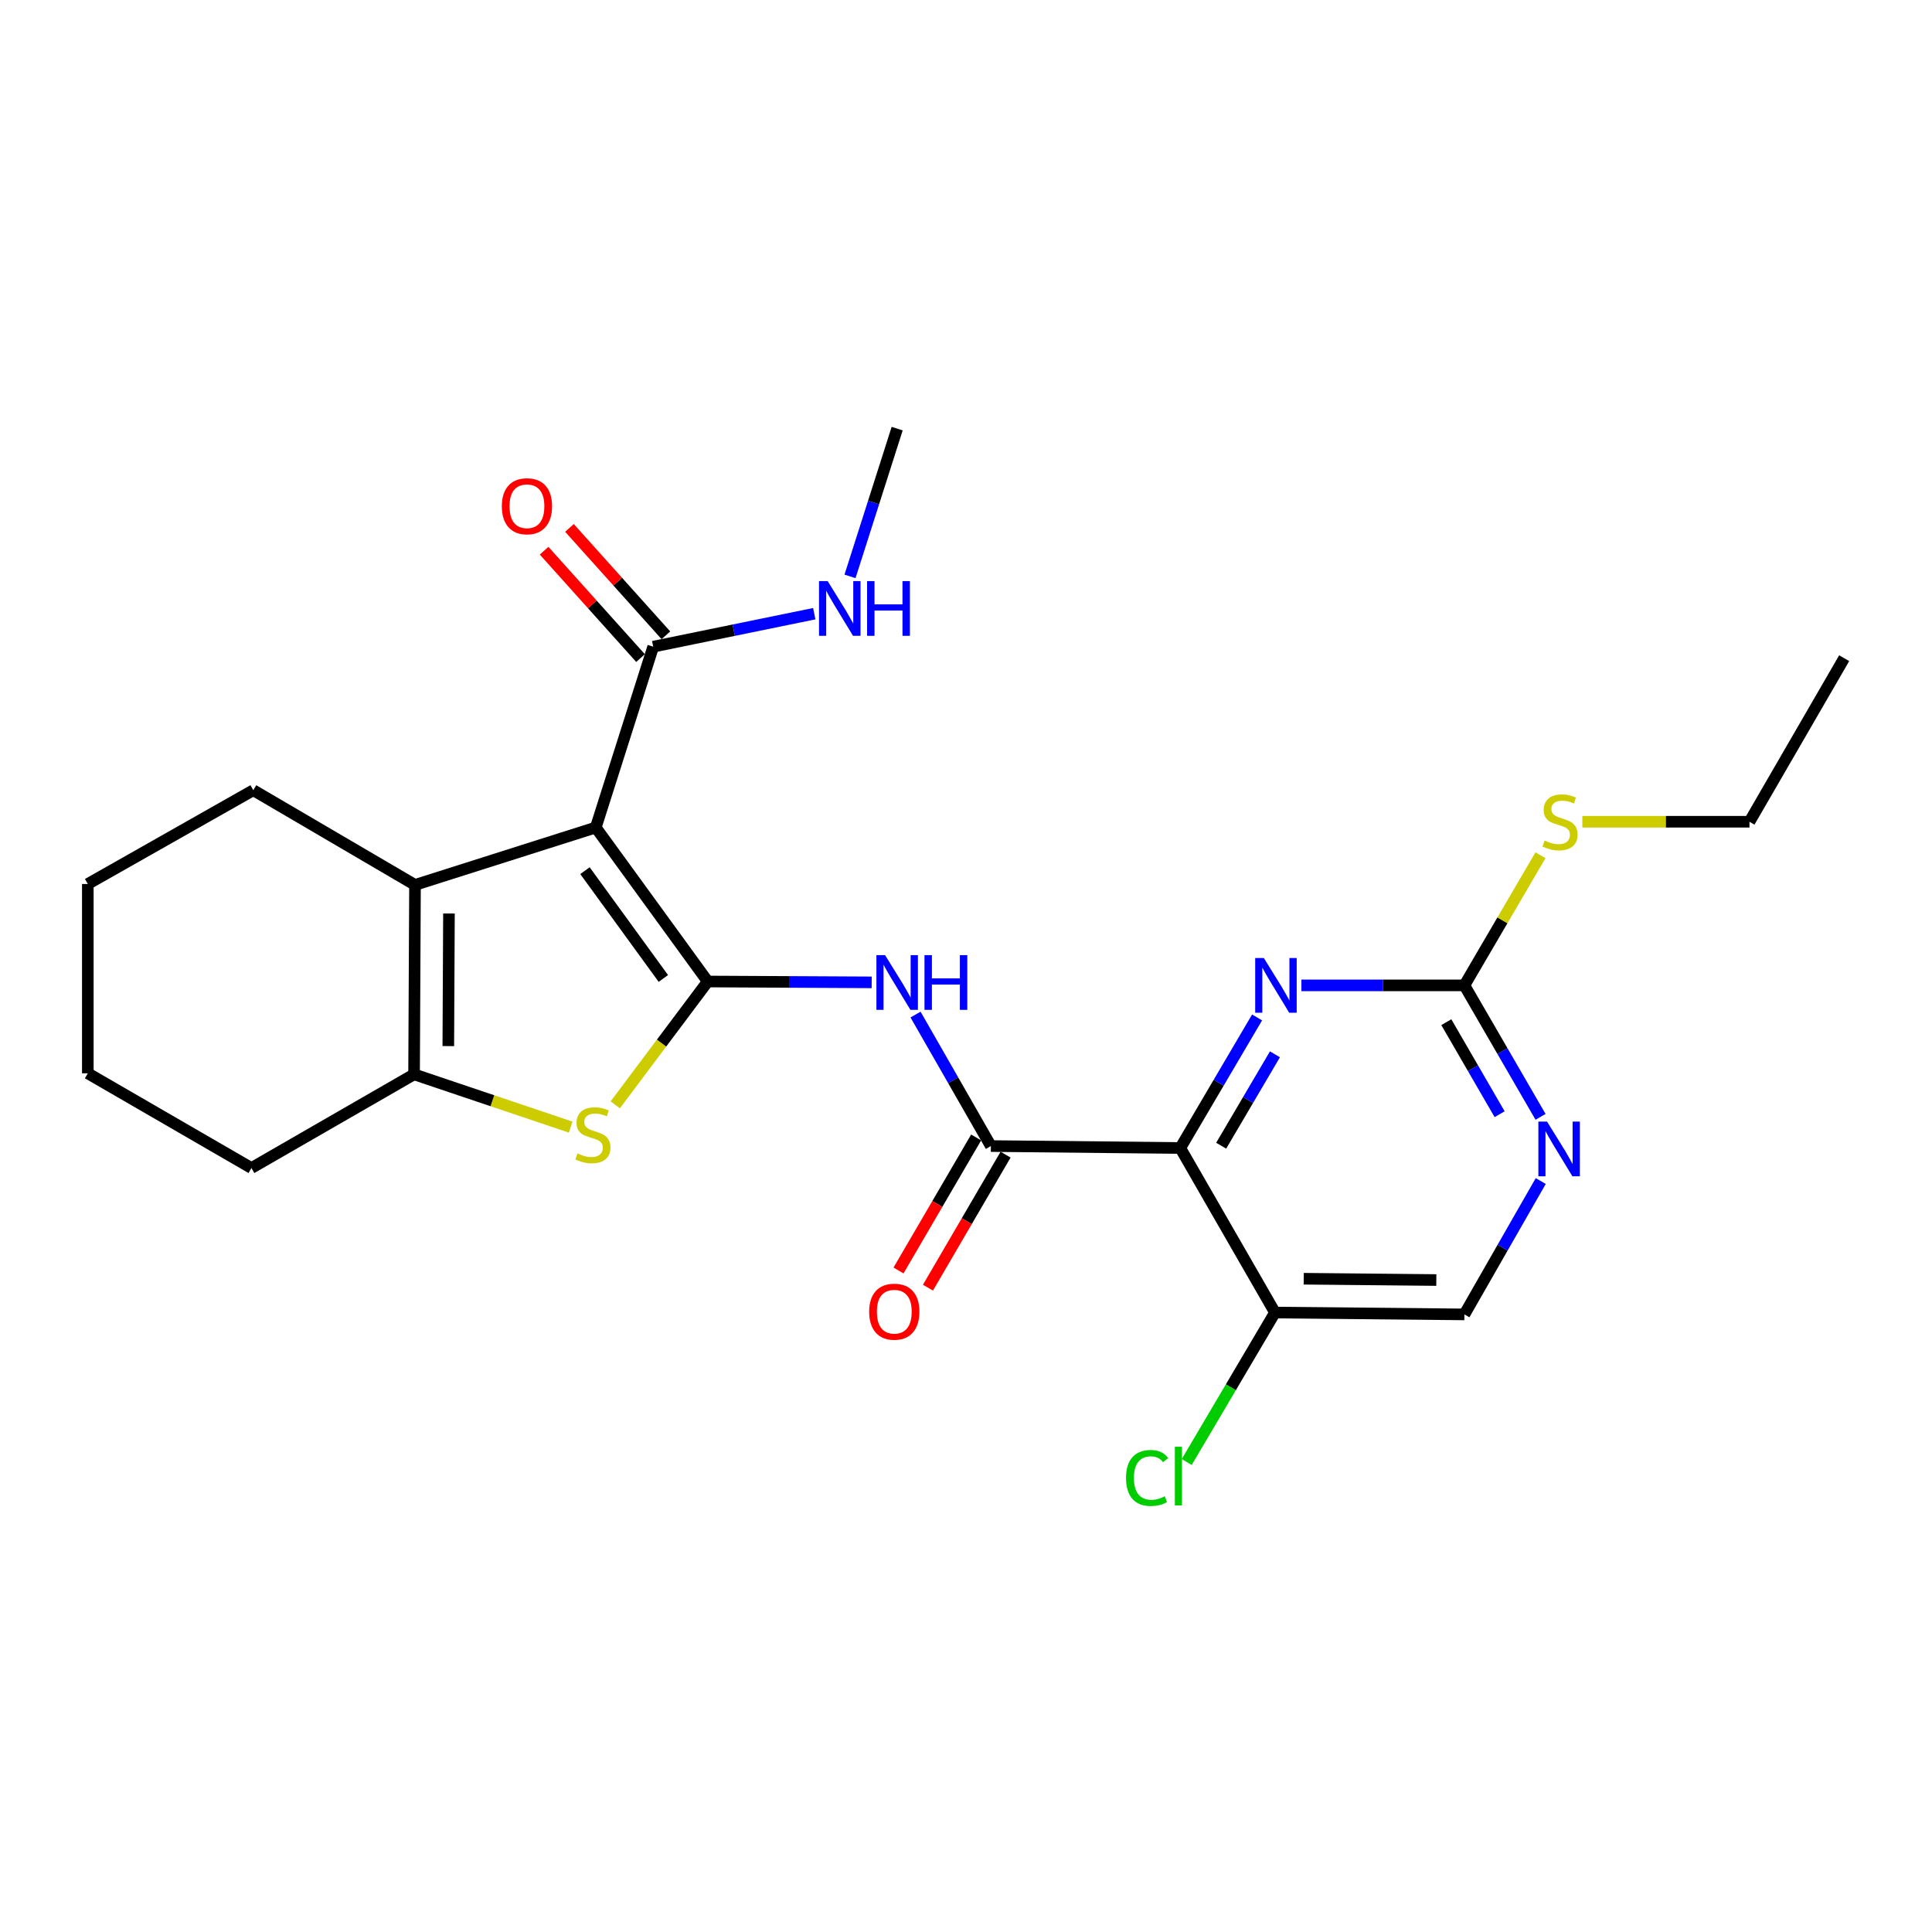 <?xml version='1.0' encoding='iso-8859-1'?>
<svg version='1.1' baseProfile='full'
              xmlns='http://www.w3.org/2000/svg'
                      xmlns:rdkit='http://www.rdkit.org/xml'
                      xmlns:xlink='http://www.w3.org/1999/xlink'
                  xml:space='preserve'
width='1000px' height='1000px' viewBox='0 0 1000 1000'>
<!-- END OF HEADER -->
<rect style='opacity:1.0;fill:#FFFFFF;stroke:none' width='1000' height='1000' x='0' y='0'> </rect>
<path class='bond-0' d='M 366.319,508.025 L 308.366,428.316' style='fill:none;fill-rule:evenodd;stroke:#000000;stroke-width:6px;stroke-linecap:butt;stroke-linejoin:miter;stroke-opacity:1' />
<path class='bond-0' d='M 343.352,506.447 L 302.785,450.651' style='fill:none;fill-rule:evenodd;stroke:#000000;stroke-width:6px;stroke-linecap:butt;stroke-linejoin:miter;stroke-opacity:1' />
<path class='bond-2' d='M 366.319,508.025 L 342.385,539.947' style='fill:none;fill-rule:evenodd;stroke:#000000;stroke-width:6px;stroke-linecap:butt;stroke-linejoin:miter;stroke-opacity:1' />
<path class='bond-2' d='M 342.385,539.947 L 318.452,571.869' style='fill:none;fill-rule:evenodd;stroke:#CCCC00;stroke-width:6px;stroke-linecap:butt;stroke-linejoin:miter;stroke-opacity:1' />
<path class='bond-4' d='M 366.319,508.025 L 408.749,508.246' style='fill:none;fill-rule:evenodd;stroke:#000000;stroke-width:6px;stroke-linecap:butt;stroke-linejoin:miter;stroke-opacity:1' />
<path class='bond-4' d='M 408.749,508.246 L 451.18,508.466' style='fill:none;fill-rule:evenodd;stroke:#0000FF;stroke-width:6px;stroke-linecap:butt;stroke-linejoin:miter;stroke-opacity:1' />
<path class='bond-3' d='M 308.366,428.316 L 214.804,458.033' style='fill:none;fill-rule:evenodd;stroke:#000000;stroke-width:6px;stroke-linecap:butt;stroke-linejoin:miter;stroke-opacity:1' />
<path class='bond-8' d='M 308.366,428.316 L 338.102,334.725' style='fill:none;fill-rule:evenodd;stroke:#000000;stroke-width:6px;stroke-linecap:butt;stroke-linejoin:miter;stroke-opacity:1' />
<path class='bond-1' d='M 610.906,594.205 L 512.873,593.195' style='fill:none;fill-rule:evenodd;stroke:#000000;stroke-width:6px;stroke-linecap:butt;stroke-linejoin:miter;stroke-opacity:1' />
<path class='bond-7' d='M 610.906,594.205 L 630.783,560.416' style='fill:none;fill-rule:evenodd;stroke:#000000;stroke-width:6px;stroke-linecap:butt;stroke-linejoin:miter;stroke-opacity:1' />
<path class='bond-7' d='M 630.783,560.416 L 650.661,526.627' style='fill:none;fill-rule:evenodd;stroke:#0000FF;stroke-width:6px;stroke-linecap:butt;stroke-linejoin:miter;stroke-opacity:1' />
<path class='bond-7' d='M 632.08,593.016 L 645.994,569.364' style='fill:none;fill-rule:evenodd;stroke:#000000;stroke-width:6px;stroke-linecap:butt;stroke-linejoin:miter;stroke-opacity:1' />
<path class='bond-7' d='M 645.994,569.364 L 659.908,545.712' style='fill:none;fill-rule:evenodd;stroke:#0000FF;stroke-width:6px;stroke-linecap:butt;stroke-linejoin:miter;stroke-opacity:1' />
<path class='bond-10' d='M 610.906,594.205 L 659.927,679.374' style='fill:none;fill-rule:evenodd;stroke:#000000;stroke-width:6px;stroke-linecap:butt;stroke-linejoin:miter;stroke-opacity:1' />
<path class='bond-6' d='M 295.373,583.399 L 254.848,569.737' style='fill:none;fill-rule:evenodd;stroke:#CCCC00;stroke-width:6px;stroke-linecap:butt;stroke-linejoin:miter;stroke-opacity:1' />
<path class='bond-6' d='M 254.848,569.737 L 214.323,556.076' style='fill:none;fill-rule:evenodd;stroke:#000000;stroke-width:6px;stroke-linecap:butt;stroke-linejoin:miter;stroke-opacity:1' />
<path class='bond-18' d='M 214.804,458.033 L 131.114,409.012' style='fill:none;fill-rule:evenodd;stroke:#000000;stroke-width:6px;stroke-linecap:butt;stroke-linejoin:miter;stroke-opacity:1' />
<path class='bond-25' d='M 214.804,458.033 L 214.323,556.076' style='fill:none;fill-rule:evenodd;stroke:#000000;stroke-width:6px;stroke-linecap:butt;stroke-linejoin:miter;stroke-opacity:1' />
<path class='bond-25' d='M 232.379,472.826 L 232.043,541.456' style='fill:none;fill-rule:evenodd;stroke:#000000;stroke-width:6px;stroke-linecap:butt;stroke-linejoin:miter;stroke-opacity:1' />
<path class='bond-5' d='M 473.881,525.134 L 493.377,559.164' style='fill:none;fill-rule:evenodd;stroke:#0000FF;stroke-width:6px;stroke-linecap:butt;stroke-linejoin:miter;stroke-opacity:1' />
<path class='bond-5' d='M 493.377,559.164 L 512.873,593.195' style='fill:none;fill-rule:evenodd;stroke:#000000;stroke-width:6px;stroke-linecap:butt;stroke-linejoin:miter;stroke-opacity:1' />
<path class='bond-12' d='M 505.252,588.747 L 485.159,623.172' style='fill:none;fill-rule:evenodd;stroke:#000000;stroke-width:6px;stroke-linecap:butt;stroke-linejoin:miter;stroke-opacity:1' />
<path class='bond-12' d='M 485.159,623.172 L 465.066,657.598' style='fill:none;fill-rule:evenodd;stroke:#FF0000;stroke-width:6px;stroke-linecap:butt;stroke-linejoin:miter;stroke-opacity:1' />
<path class='bond-12' d='M 520.494,597.643 L 500.4,632.068' style='fill:none;fill-rule:evenodd;stroke:#000000;stroke-width:6px;stroke-linecap:butt;stroke-linejoin:miter;stroke-opacity:1' />
<path class='bond-12' d='M 500.4,632.068 L 480.307,666.494' style='fill:none;fill-rule:evenodd;stroke:#FF0000;stroke-width:6px;stroke-linecap:butt;stroke-linejoin:miter;stroke-opacity:1' />
<path class='bond-19' d='M 214.323,556.076 L 130.144,604.568' style='fill:none;fill-rule:evenodd;stroke:#000000;stroke-width:6px;stroke-linecap:butt;stroke-linejoin:miter;stroke-opacity:1' />
<path class='bond-9' d='M 673.606,510.025 L 715.788,510.025' style='fill:none;fill-rule:evenodd;stroke:#0000FF;stroke-width:6px;stroke-linecap:butt;stroke-linejoin:miter;stroke-opacity:1' />
<path class='bond-9' d='M 715.788,510.025 L 757.97,510.025' style='fill:none;fill-rule:evenodd;stroke:#000000;stroke-width:6px;stroke-linecap:butt;stroke-linejoin:miter;stroke-opacity:1' />
<path class='bond-14' d='M 344.667,328.829 L 319.712,301.04' style='fill:none;fill-rule:evenodd;stroke:#000000;stroke-width:6px;stroke-linecap:butt;stroke-linejoin:miter;stroke-opacity:1' />
<path class='bond-14' d='M 319.712,301.04 L 294.757,273.252' style='fill:none;fill-rule:evenodd;stroke:#FF0000;stroke-width:6px;stroke-linecap:butt;stroke-linejoin:miter;stroke-opacity:1' />
<path class='bond-14' d='M 331.537,340.621 L 306.582,312.832' style='fill:none;fill-rule:evenodd;stroke:#000000;stroke-width:6px;stroke-linecap:butt;stroke-linejoin:miter;stroke-opacity:1' />
<path class='bond-14' d='M 306.582,312.832 L 281.627,285.043' style='fill:none;fill-rule:evenodd;stroke:#FF0000;stroke-width:6px;stroke-linecap:butt;stroke-linejoin:miter;stroke-opacity:1' />
<path class='bond-15' d='M 338.102,334.725 L 379.781,326.185' style='fill:none;fill-rule:evenodd;stroke:#000000;stroke-width:6px;stroke-linecap:butt;stroke-linejoin:miter;stroke-opacity:1' />
<path class='bond-15' d='M 379.781,326.185 L 421.46,317.645' style='fill:none;fill-rule:evenodd;stroke:#0000FF;stroke-width:6px;stroke-linecap:butt;stroke-linejoin:miter;stroke-opacity:1' />
<path class='bond-16' d='M 757.97,510.025 L 777.659,476.347' style='fill:none;fill-rule:evenodd;stroke:#000000;stroke-width:6px;stroke-linecap:butt;stroke-linejoin:miter;stroke-opacity:1' />
<path class='bond-16' d='M 777.659,476.347 L 797.348,442.668' style='fill:none;fill-rule:evenodd;stroke:#CCCC00;stroke-width:6px;stroke-linecap:butt;stroke-linejoin:miter;stroke-opacity:1' />
<path class='bond-27' d='M 757.97,510.025 L 777.677,544.052' style='fill:none;fill-rule:evenodd;stroke:#000000;stroke-width:6px;stroke-linecap:butt;stroke-linejoin:miter;stroke-opacity:1' />
<path class='bond-27' d='M 777.677,544.052 L 797.384,578.079' style='fill:none;fill-rule:evenodd;stroke:#0000FF;stroke-width:6px;stroke-linecap:butt;stroke-linejoin:miter;stroke-opacity:1' />
<path class='bond-27' d='M 748.611,529.078 L 762.405,552.897' style='fill:none;fill-rule:evenodd;stroke:#000000;stroke-width:6px;stroke-linecap:butt;stroke-linejoin:miter;stroke-opacity:1' />
<path class='bond-27' d='M 762.405,552.897 L 776.2,576.716' style='fill:none;fill-rule:evenodd;stroke:#0000FF;stroke-width:6px;stroke-linecap:butt;stroke-linejoin:miter;stroke-opacity:1' />
<path class='bond-13' d='M 659.927,679.374 L 757.97,680.335' style='fill:none;fill-rule:evenodd;stroke:#000000;stroke-width:6px;stroke-linecap:butt;stroke-linejoin:miter;stroke-opacity:1' />
<path class='bond-13' d='M 674.807,661.872 L 743.436,662.544' style='fill:none;fill-rule:evenodd;stroke:#000000;stroke-width:6px;stroke-linecap:butt;stroke-linejoin:miter;stroke-opacity:1' />
<path class='bond-17' d='M 659.927,679.374 L 637.085,718.056' style='fill:none;fill-rule:evenodd;stroke:#000000;stroke-width:6px;stroke-linecap:butt;stroke-linejoin:miter;stroke-opacity:1' />
<path class='bond-17' d='M 637.085,718.056 L 614.242,756.737' style='fill:none;fill-rule:evenodd;stroke:#00CC00;stroke-width:6px;stroke-linecap:butt;stroke-linejoin:miter;stroke-opacity:1' />
<path class='bond-11' d='M 797.483,611.312 L 777.726,645.824' style='fill:none;fill-rule:evenodd;stroke:#0000FF;stroke-width:6px;stroke-linecap:butt;stroke-linejoin:miter;stroke-opacity:1' />
<path class='bond-11' d='M 777.726,645.824 L 757.97,680.335' style='fill:none;fill-rule:evenodd;stroke:#000000;stroke-width:6px;stroke-linecap:butt;stroke-linejoin:miter;stroke-opacity:1' />
<path class='bond-21' d='M 439.963,298.337 L 452.167,260.098' style='fill:none;fill-rule:evenodd;stroke:#0000FF;stroke-width:6px;stroke-linecap:butt;stroke-linejoin:miter;stroke-opacity:1' />
<path class='bond-21' d='M 452.167,260.098 L 464.371,221.858' style='fill:none;fill-rule:evenodd;stroke:#000000;stroke-width:6px;stroke-linecap:butt;stroke-linejoin:miter;stroke-opacity:1' />
<path class='bond-20' d='M 819.013,425.336 L 862.268,425.336' style='fill:none;fill-rule:evenodd;stroke:#CCCC00;stroke-width:6px;stroke-linecap:butt;stroke-linejoin:miter;stroke-opacity:1' />
<path class='bond-20' d='M 862.268,425.336 L 905.524,425.336' style='fill:none;fill-rule:evenodd;stroke:#000000;stroke-width:6px;stroke-linecap:butt;stroke-linejoin:miter;stroke-opacity:1' />
<path class='bond-22' d='M 131.114,409.012 L 45.455,457.553' style='fill:none;fill-rule:evenodd;stroke:#000000;stroke-width:6px;stroke-linecap:butt;stroke-linejoin:miter;stroke-opacity:1' />
<path class='bond-23' d='M 130.144,604.568 L 45.455,555.546' style='fill:none;fill-rule:evenodd;stroke:#000000;stroke-width:6px;stroke-linecap:butt;stroke-linejoin:miter;stroke-opacity:1' />
<path class='bond-24' d='M 905.524,425.336 L 954.545,340.676' style='fill:none;fill-rule:evenodd;stroke:#000000;stroke-width:6px;stroke-linecap:butt;stroke-linejoin:miter;stroke-opacity:1' />
<path class='bond-26' d='M 45.455,457.553 L 45.455,555.546' style='fill:none;fill-rule:evenodd;stroke:#000000;stroke-width:6px;stroke-linecap:butt;stroke-linejoin:miter;stroke-opacity:1' />
<path  class='atom-3' d='M 298.895 597.003
Q 299.215 597.123, 300.535 597.683
Q 301.855 598.243, 303.295 598.603
Q 304.775 598.923, 306.215 598.923
Q 308.895 598.923, 310.455 597.643
Q 312.015 596.323, 312.015 594.043
Q 312.015 592.483, 311.215 591.523
Q 310.455 590.563, 309.255 590.043
Q 308.055 589.523, 306.055 588.923
Q 303.535 588.163, 302.015 587.443
Q 300.535 586.723, 299.455 585.203
Q 298.415 583.683, 298.415 581.123
Q 298.415 577.563, 300.815 575.363
Q 303.255 573.163, 308.055 573.163
Q 311.335 573.163, 315.055 574.723
L 314.135 577.803
Q 310.735 576.403, 308.175 576.403
Q 305.415 576.403, 303.895 577.563
Q 302.375 578.683, 302.415 580.643
Q 302.415 582.163, 303.175 583.083
Q 303.975 584.003, 305.095 584.523
Q 306.255 585.043, 308.175 585.643
Q 310.735 586.443, 312.255 587.243
Q 313.775 588.043, 314.855 589.683
Q 315.975 591.283, 315.975 594.043
Q 315.975 597.963, 313.335 600.083
Q 310.735 602.163, 306.375 602.163
Q 303.855 602.163, 301.935 601.603
Q 300.055 601.083, 297.815 600.163
L 298.895 597.003
' fill='#CCCC00'/>
<path  class='atom-5' d='M 458.111 494.375
L 467.391 509.375
Q 468.311 510.855, 469.791 513.535
Q 471.271 516.215, 471.351 516.375
L 471.351 494.375
L 475.111 494.375
L 475.111 522.695
L 471.231 522.695
L 461.271 506.295
Q 460.111 504.375, 458.871 502.175
Q 457.671 499.975, 457.311 499.295
L 457.311 522.695
L 453.631 522.695
L 453.631 494.375
L 458.111 494.375
' fill='#0000FF'/>
<path  class='atom-5' d='M 478.511 494.375
L 482.351 494.375
L 482.351 506.415
L 496.831 506.415
L 496.831 494.375
L 500.671 494.375
L 500.671 522.695
L 496.831 522.695
L 496.831 509.615
L 482.351 509.615
L 482.351 522.695
L 478.511 522.695
L 478.511 494.375
' fill='#0000FF'/>
<path  class='atom-8' d='M 654.167 495.865
L 663.447 510.865
Q 664.367 512.345, 665.847 515.025
Q 667.327 517.705, 667.407 517.865
L 667.407 495.865
L 671.167 495.865
L 671.167 524.185
L 667.287 524.185
L 657.327 507.785
Q 656.167 505.865, 654.927 503.665
Q 653.727 501.465, 653.367 500.785
L 653.367 524.185
L 649.687 524.185
L 649.687 495.865
L 654.167 495.865
' fill='#0000FF'/>
<path  class='atom-12' d='M 800.741 580.525
L 810.021 595.525
Q 810.941 597.005, 812.421 599.685
Q 813.901 602.365, 813.981 602.525
L 813.981 580.525
L 817.741 580.525
L 817.741 608.845
L 813.861 608.845
L 803.901 592.445
Q 802.741 590.525, 801.501 588.325
Q 800.301 586.125, 799.941 585.445
L 799.941 608.845
L 796.261 608.845
L 796.261 580.525
L 800.741 580.525
' fill='#0000FF'/>
<path  class='atom-13' d='M 449.881 678.925
Q 449.881 672.125, 453.241 668.325
Q 456.601 664.525, 462.881 664.525
Q 469.161 664.525, 472.521 668.325
Q 475.881 672.125, 475.881 678.925
Q 475.881 685.805, 472.481 689.725
Q 469.081 693.605, 462.881 693.605
Q 456.641 693.605, 453.241 689.725
Q 449.881 685.845, 449.881 678.925
M 462.881 690.405
Q 467.201 690.405, 469.521 687.525
Q 471.881 684.605, 471.881 678.925
Q 471.881 673.365, 469.521 670.565
Q 467.201 667.725, 462.881 667.725
Q 458.561 667.725, 456.201 670.525
Q 453.881 673.325, 453.881 678.925
Q 453.881 684.645, 456.201 687.525
Q 458.561 690.405, 462.881 690.405
' fill='#FF0000'/>
<path  class='atom-15' d='M 259.747 262.028
Q 259.747 255.228, 263.107 251.428
Q 266.467 247.628, 272.747 247.628
Q 279.027 247.628, 282.387 251.428
Q 285.747 255.228, 285.747 262.028
Q 285.747 268.908, 282.347 272.828
Q 278.947 276.708, 272.747 276.708
Q 266.507 276.708, 263.107 272.828
Q 259.747 268.948, 259.747 262.028
M 272.747 273.508
Q 277.067 273.508, 279.387 270.628
Q 281.747 267.708, 281.747 262.028
Q 281.747 256.468, 279.387 253.668
Q 277.067 250.828, 272.747 250.828
Q 268.427 250.828, 266.067 253.628
Q 263.747 256.428, 263.747 262.028
Q 263.747 267.748, 266.067 270.628
Q 268.427 273.508, 272.747 273.508
' fill='#FF0000'/>
<path  class='atom-16' d='M 428.404 300.78
L 437.684 315.78
Q 438.604 317.26, 440.084 319.94
Q 441.564 322.62, 441.644 322.78
L 441.644 300.78
L 445.404 300.78
L 445.404 329.1
L 441.524 329.1
L 431.564 312.7
Q 430.404 310.78, 429.164 308.58
Q 427.964 306.38, 427.604 305.7
L 427.604 329.1
L 423.924 329.1
L 423.924 300.78
L 428.404 300.78
' fill='#0000FF'/>
<path  class='atom-16' d='M 448.804 300.78
L 452.644 300.78
L 452.644 312.82
L 467.124 312.82
L 467.124 300.78
L 470.964 300.78
L 470.964 329.1
L 467.124 329.1
L 467.124 316.02
L 452.644 316.02
L 452.644 329.1
L 448.804 329.1
L 448.804 300.78
' fill='#0000FF'/>
<path  class='atom-17' d='M 799.481 435.056
Q 799.801 435.176, 801.121 435.736
Q 802.441 436.296, 803.881 436.656
Q 805.361 436.976, 806.801 436.976
Q 809.481 436.976, 811.041 435.696
Q 812.601 434.376, 812.601 432.096
Q 812.601 430.536, 811.801 429.576
Q 811.041 428.616, 809.841 428.096
Q 808.641 427.576, 806.641 426.976
Q 804.121 426.216, 802.601 425.496
Q 801.121 424.776, 800.041 423.256
Q 799.001 421.736, 799.001 419.176
Q 799.001 415.616, 801.401 413.416
Q 803.841 411.216, 808.641 411.216
Q 811.921 411.216, 815.641 412.776
L 814.721 415.856
Q 811.321 414.456, 808.761 414.456
Q 806.001 414.456, 804.481 415.616
Q 802.961 416.736, 803.001 418.696
Q 803.001 420.216, 803.761 421.136
Q 804.561 422.056, 805.681 422.576
Q 806.841 423.096, 808.761 423.696
Q 811.321 424.496, 812.841 425.296
Q 814.361 426.096, 815.441 427.736
Q 816.561 429.336, 816.561 432.096
Q 816.561 436.016, 813.921 438.136
Q 811.321 440.216, 806.961 440.216
Q 804.441 440.216, 802.521 439.656
Q 800.641 439.136, 798.401 438.216
L 799.481 435.056
' fill='#CCCC00'/>
<path  class='atom-18' d='M 582.825 764.995
Q 582.825 757.955, 586.105 754.275
Q 589.425 750.555, 595.705 750.555
Q 601.545 750.555, 604.665 754.675
L 602.025 756.835
Q 599.745 753.835, 595.705 753.835
Q 591.425 753.835, 589.145 756.715
Q 586.905 759.555, 586.905 764.995
Q 586.905 770.595, 589.225 773.475
Q 591.585 776.355, 596.145 776.355
Q 599.265 776.355, 602.905 774.475
L 604.025 777.475
Q 602.545 778.435, 600.305 778.995
Q 598.065 779.555, 595.585 779.555
Q 589.425 779.555, 586.105 775.795
Q 582.825 772.035, 582.825 764.995
' fill='#00CC00'/>
<path  class='atom-18' d='M 608.105 748.835
L 611.785 748.835
L 611.785 779.195
L 608.105 779.195
L 608.105 748.835
' fill='#00CC00'/>
</svg>
